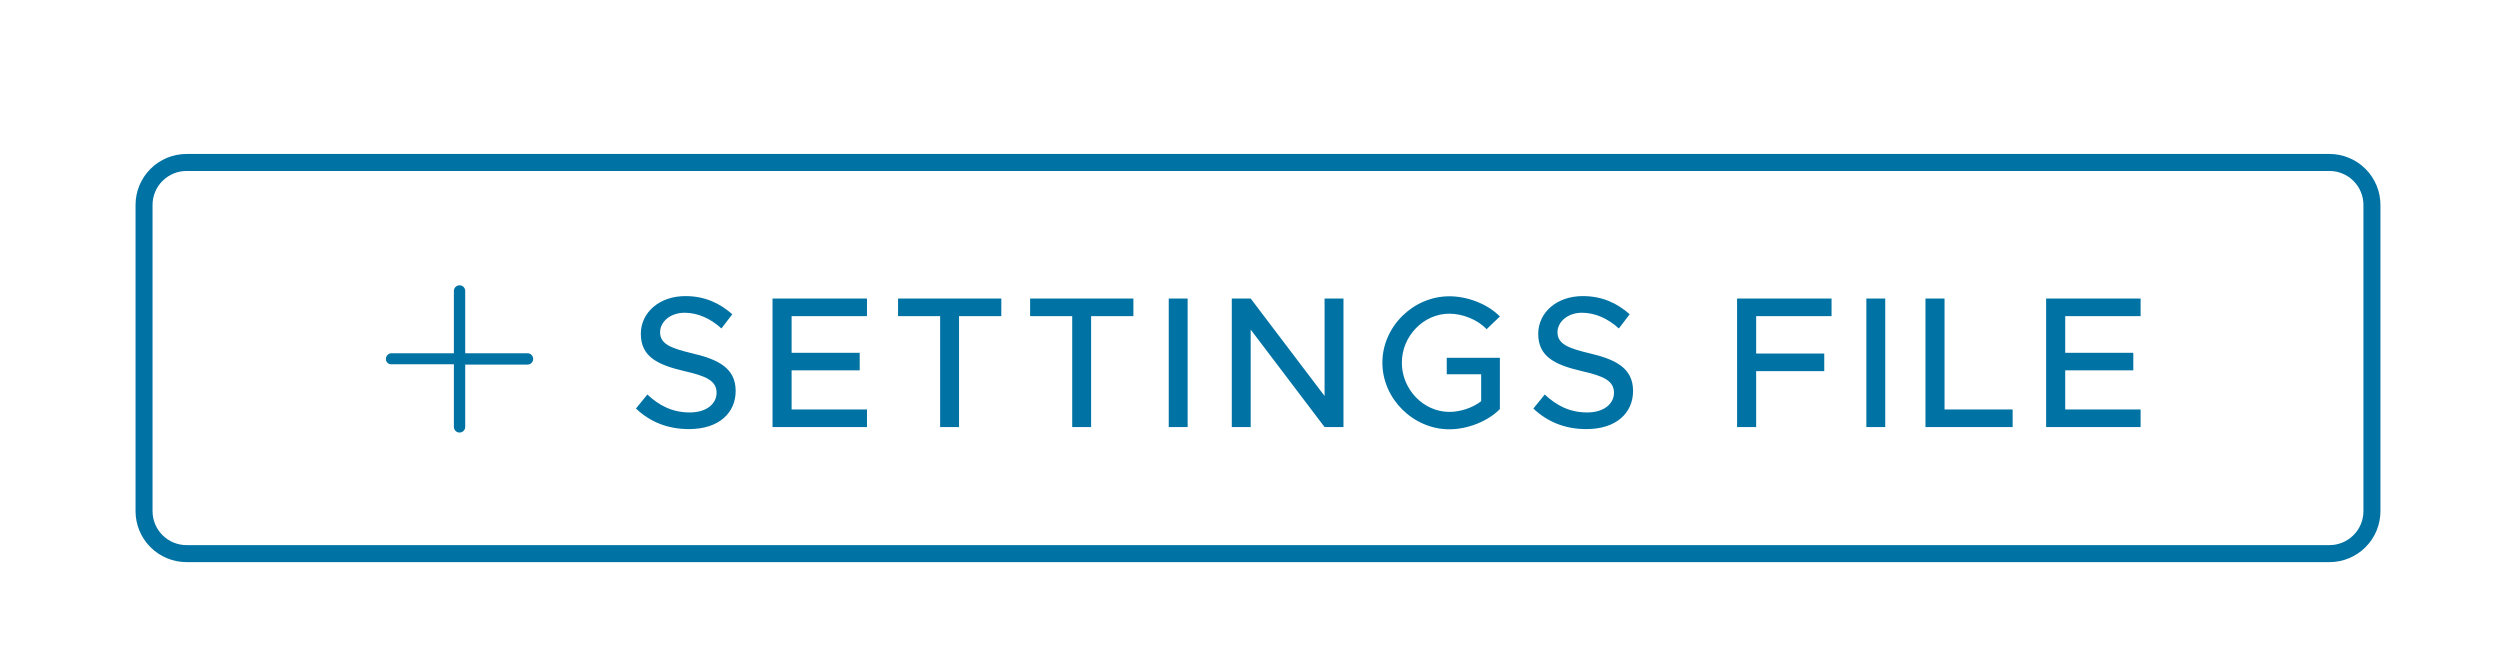 <?xml version="1.0" encoding="UTF-8" standalone="no"?>
<!-- Created with Inkscape (http://www.inkscape.org/) -->

<svg
   width="38.955mm"
   height="10.295mm"
   viewBox="0 0 38.955 10.295"
   version="1.1"
   id="svg1"
   inkscape:version="1.3.2 (091e20e, 2023-11-25)"
   sodipodi:docname="settings_file_button.svg"
   xmlns:inkscape="http://www.inkscape.org/namespaces/inkscape"
   xmlns:sodipodi="http://sodipodi.sourceforge.net/DTD/sodipodi-0.dtd"
   xmlns="http://www.w3.org/2000/svg"
   xmlns:svg="http://www.w3.org/2000/svg">
  <sodipodi:namedview
     id="namedview1"
     pagecolor="#ffffff"
     bordercolor="#000000"
     borderopacity="0.25"
     inkscape:showpageshadow="2"
     inkscape:pageopacity="0.0"
     inkscape:pagecheckerboard="0"
     inkscape:deskcolor="#d1d1d1"
     inkscape:document-units="mm"
     inkscape:zoom="2.954203"
     inkscape:cx="40.620093"
     inkscape:cy="47.559359"
     inkscape:window-width="1392"
     inkscape:window-height="1212"
     inkscape:window-x="1913"
     inkscape:window-y="25"
     inkscape:window-maximized="0"
     inkscape:current-layer="layer1" />
  <defs
     id="defs1">
    <clipPath
       clipPathUnits="userSpaceOnUse"
       id="clipPath420">
      <path
         d="M 929.167,2422.917 H 2579.167 v 81.25 H 929.167 Z"
         transform="matrix(0.32,0,0,0.32,-37.333,-37.333)"
         clip-rule="evenodd"
         id="path420" />
    </clipPath>
    <clipPath
       clipPathUnits="userSpaceOnUse"
       id="clipPath426">
      <path
         d="M 116.667,116.667 H 3391.667 V 4845.834 H 116.667 Z"
         transform="scale(0.32)"
         id="path426" />
    </clipPath>
    <clipPath
       clipPathUnits="userSpaceOnUse"
       id="clipPath423">
      <path
         d="M 116.667,116.667 H 3391.667 V 4847.917 H 116.667 Z"
         transform="scale(0.32)"
         id="path423" />
    </clipPath>
    <clipPath
       clipPathUnits="userSpaceOnUse"
       id="clipPath422">
      <path
         d="M 929.167,2422.917 H 2579.167 v 81.25 H 929.167 Z"
         transform="scale(0.32)"
         id="path422" />
    </clipPath>
    <clipPath
       clipPathUnits="userSpaceOnUse"
       id="clipPath421">
      <path
         d="m 941.667,2494.792 v -56.25 c -6e-5,-1.726 0.61,-3.199 1.831,-4.42 1.22,-1.22 2.693,-1.83 4.419,-1.83 h 393.75 c 1.726,0 3.199,0.61 4.419,1.83 1.22,1.22 1.831,2.694 1.831,4.42 v 56.25 c -2e-4,1.726 -0.61,3.199 -1.831,4.419 -1.22,1.22 -2.693,1.831 -4.419,1.831 H 947.917 c -1.726,0 -3.199,-0.61 -4.419,-1.831 -1.22,-1.22 -1.831,-2.694 -1.831,-4.419 z"
         transform="matrix(0.32,0,0,0.32,-329.282,-793.333)"
         id="path421" />
    </clipPath>
    <clipPath
       clipPathUnits="userSpaceOnUse"
       id="clipPath440">
      <path
         d="M 116.667,116.667 H 3391.667 V 4845.834 H 116.667 Z"
         transform="scale(0.32)"
         id="path440" />
    </clipPath>
    <clipPath
       clipPathUnits="userSpaceOnUse"
       id="clipPath436">
      <path
         d="M 116.667,116.667 H 3391.667 V 4847.917 H 116.667 Z"
         transform="scale(0.32)"
         id="path436" />
    </clipPath>
    <clipPath
       clipPathUnits="userSpaceOnUse"
       id="clipPath435">
      <path
         d="m 941.667,2494.792 v -56.25 c -6e-5,-1.726 0.61,-3.199 1.831,-4.42 1.22,-1.22 2.693,-1.83 4.419,-1.83 h 393.75 c 1.726,0 3.199,0.61 4.419,1.83 1.22,1.22 1.831,2.694 1.831,4.42 v 56.25 c -2e-4,1.726 -0.61,3.199 -1.831,4.419 -1.22,1.22 -2.693,1.831 -4.419,1.831 H 947.917 c -1.726,0 -3.199,-0.61 -4.419,-1.831 -1.22,-1.22 -1.831,-2.694 -1.831,-4.419 z"
         transform="scale(0.32)"
         id="path435" />
    </clipPath>
    <clipPath
       clipPathUnits="userSpaceOnUse"
       id="clipPath434">
      <path
         d="m 979.167,2447.917 h 37.5 v 37.5 h -37.5 z"
         transform="scale(0.32)"
         id="path434" />
    </clipPath>
    <clipPath
       clipPathUnits="userSpaceOnUse"
       id="clipPath433">
      <path
         d="m 979.167,2447.917 h 37.5 v 37.5 h -37.5 z"
         transform="matrix(0.96,0,0,0.96,-940,-2350)"
         id="path433" />
    </clipPath>
  </defs>
  <g
     inkscape:label="Layer 1"
     inkscape:groupmode="layer"
     id="layer1"
     transform="translate(-85.31,-143.166)">
    <path
       id="path419"
       d="m 263.5,761 v -18 c -3e-5,-0.332 0.063,-0.65 0.19,-0.957 0.127,-0.306 0.307,-0.577 0.542,-0.811 0.234,-0.234 0.505,-0.415 0.811,-0.542 C 265.35,740.563 265.668,740.5 266,740.5 h 126 c 0.331,0 0.65,0.063 0.957,0.19 0.306,0.127 0.577,0.307 0.811,0.542 0.234,0.234 0.415,0.505 0.542,0.811 0.127,0.306 0.19,0.625 0.19,0.957 v 18 c -3e-5,0.331 -0.064,0.65 -0.19,0.957 -0.127,0.306 -0.307,0.577 -0.542,0.811 -0.234,0.234 -0.505,0.415 -0.811,0.542 -0.306,0.127 -0.625,0.19 -0.957,0.19 H 266 c -0.332,-6e-5 -0.65,-0.064 -0.957,-0.19 -0.306,-0.127 -0.577,-0.308 -0.811,-0.542 -0.234,-0.234 -0.415,-0.505 -0.542,-0.811 C 263.563,761.65 263.5,761.331 263.5,761 Z"
       style="fill:none;stroke:#0072a3;stroke-width:1;stroke-linecap:butt;stroke-linejoin:miter;stroke-miterlimit:10;stroke-dasharray:none;stroke-opacity:1"
       transform="matrix(0.265,0,0,0.265,17.727,-50.535)"
       clip-path="url(#clipPath420)" />
    <g
       id="g426"
       clip-path="url(#clipPath426)"
       transform="matrix(0.265,0,0,0.265,7.849,-60.413)">
      <g
         clip-path="url(#clipPath423)"
         id="g425">
        <g
           clip-path="url(#clipPath422)"
           id="g424">
          <g
             id="g423" />
          <path
             style="font-weight:500;font-size:11px;font-family:Metropolis;fill:#0072a3"
             d="m 3.531,0.121 c 1.782,0 2.75,-0.968 2.75,-2.244 0,-1.353 -1.045,-1.859 -2.552,-2.211 -1.243,-0.297 -1.892,-0.539 -1.892,-1.243 0,-0.605 0.594,-1.144 1.441,-1.144 0.77,0 1.529,0.341 2.167,0.924 L 6.083,-6.633 C 5.357,-7.271 4.488,-7.7 3.322,-7.7 c -1.518,0 -2.618,0.957 -2.618,2.222 0,1.364 1.023,1.826 2.563,2.189 1.265,0.286 1.892,0.561 1.892,1.276 0,0.605 -0.539,1.155 -1.584,1.155 -1.023,0 -1.815,-0.418 -2.486,-1.056 l -0.671,0.825 c 0.803,0.77 1.848,1.21 3.113,1.21 z m 10.472,-6.644 v -1.034 h -5.555 V 0 h 5.555 v -1.034 h -4.433 v -2.299 h 4.004 v -1.034 h -4.004 V -6.523 Z M 18.304,0 h 1.111 v -6.523 h 2.486 v -1.034 h -6.072 v 1.034 h 2.475 z m 7.766,0 h 1.111 v -6.523 h 2.486 v -1.034 h -6.072 v 1.034 h 2.475 z m 5.676,0 h 1.111 v -7.557 h -1.111 z m 3.707,0 h 1.111 v -5.731 l 4.345,5.731 h 1.111 v -7.557 h -1.111 v 5.731 l -4.345,-5.731 h -1.111 z m 12.639,-3.102 h 2.024 v 1.584 c -0.517,0.396 -1.232,0.627 -1.87,0.627 -1.518,0 -2.794,-1.32 -2.794,-2.893 0,-1.562 1.276,-2.882 2.794,-2.882 0.781,0 1.672,0.352 2.189,0.913 l 0.781,-0.748 c -0.715,-0.737 -1.903,-1.188 -2.97,-1.188 -2.123,0 -3.938,1.782 -3.938,3.905 0,2.123 1.815,3.916 3.938,3.916 1.067,0 2.255,-0.462 2.97,-1.188 V -4.07 h -3.124 z m 8.206,3.223 c 1.782,0 2.75,-0.968 2.75,-2.244 0,-1.353 -1.045,-1.859 -2.552,-2.211 -1.243,-0.297 -1.892,-0.539 -1.892,-1.243 0,-0.605 0.594,-1.144 1.441,-1.144 0.77,0 1.529,0.341 2.167,0.924 l 0.638,-0.836 c -0.726,-0.638 -1.595,-1.067 -2.761,-1.067 -1.518,0 -2.618,0.957 -2.618,2.222 0,1.364 1.023,1.826 2.563,2.189 1.265,0.286 1.892,0.561 1.892,1.276 0,0.605 -0.539,1.155 -1.584,1.155 -1.023,0 -1.815,-0.418 -2.486,-1.056 l -0.671,0.825 c 0.803,0.77 1.848,1.21 3.113,1.21 z m 14.421,-6.644 v -1.034 h -5.555 V 0 h 1.122 v -3.289 h 4.004 v -1.034 h -4.004 v -2.2 z M 72.765,0 h 1.111 v -7.557 h -1.111 z m 4.598,-1.034 v -6.523 h -1.122 V 0 h 5.126 v -1.034 z m 11.528,-5.489 v -1.034 h -5.555 V 0 h 5.555 v -1.034 h -4.433 v -2.299 h 4.004 v -1.034 h -4.004 v -2.156 z"
             id="text423"
             clip-path="url(#clipPath421)"
             transform="translate(329.282,793.333)"
             aria-label="SETTINGS FILE" />
        </g>
      </g>
    </g>
    <g
       id="g440"
       clip-path="url(#clipPath440)"
       transform="matrix(0.265,0,0,0.265,7.849,-60.413)">
      <g
         clip-path="url(#clipPath436)"
         id="g439">
        <g
           clip-path="url(#clipPath435)"
           id="g438">
          <g
             clip-path="url(#clipPath434)"
             id="g437">
            <path
               d="M 30,17 H 19 V 6 C 19,5.724 18.902,5.488 18.707,5.293 18.512,5.098 18.276,5 18,5 17.724,5 17.488,5.098 17.293,5.293 17.098,5.488 17,5.724 17,6 V 17 H 6 C 5.724,17 5.488,17.098 5.293,17.293 5.098,17.488 5,17.724 5,18 4.99,18.276 5.085,18.508 5.286,18.698 5.487,18.887 5.725,18.968 6,18.94 H 17 V 30 c 0,0.276 0.098,0.512 0.293,0.707 C 17.488,30.902 17.724,31 18,31 c 0.276,-2e-6 0.512,-0.098 0.707,-0.293 C 18.902,30.512 19,30.276 19,30 V 19 h 11 c 0.276,-2e-6 0.512,-0.098 0.707,-0.293 C 30.902,18.512 31,18.276 31,18 31,17.724 30.902,17.488 30.707,17.293 30.512,17.098 30.276,17 30,17 Z"
               style="fill:#0072a3;fill-opacity:1;fill-rule:nonzero;stroke:none"
               transform="matrix(0.333,0,0,0.333,313.333,783.333)"
               clip-path="url(#clipPath433)"
               id="path437" />
          </g>
        </g>
      </g>
    </g>
  </g>
</svg>
